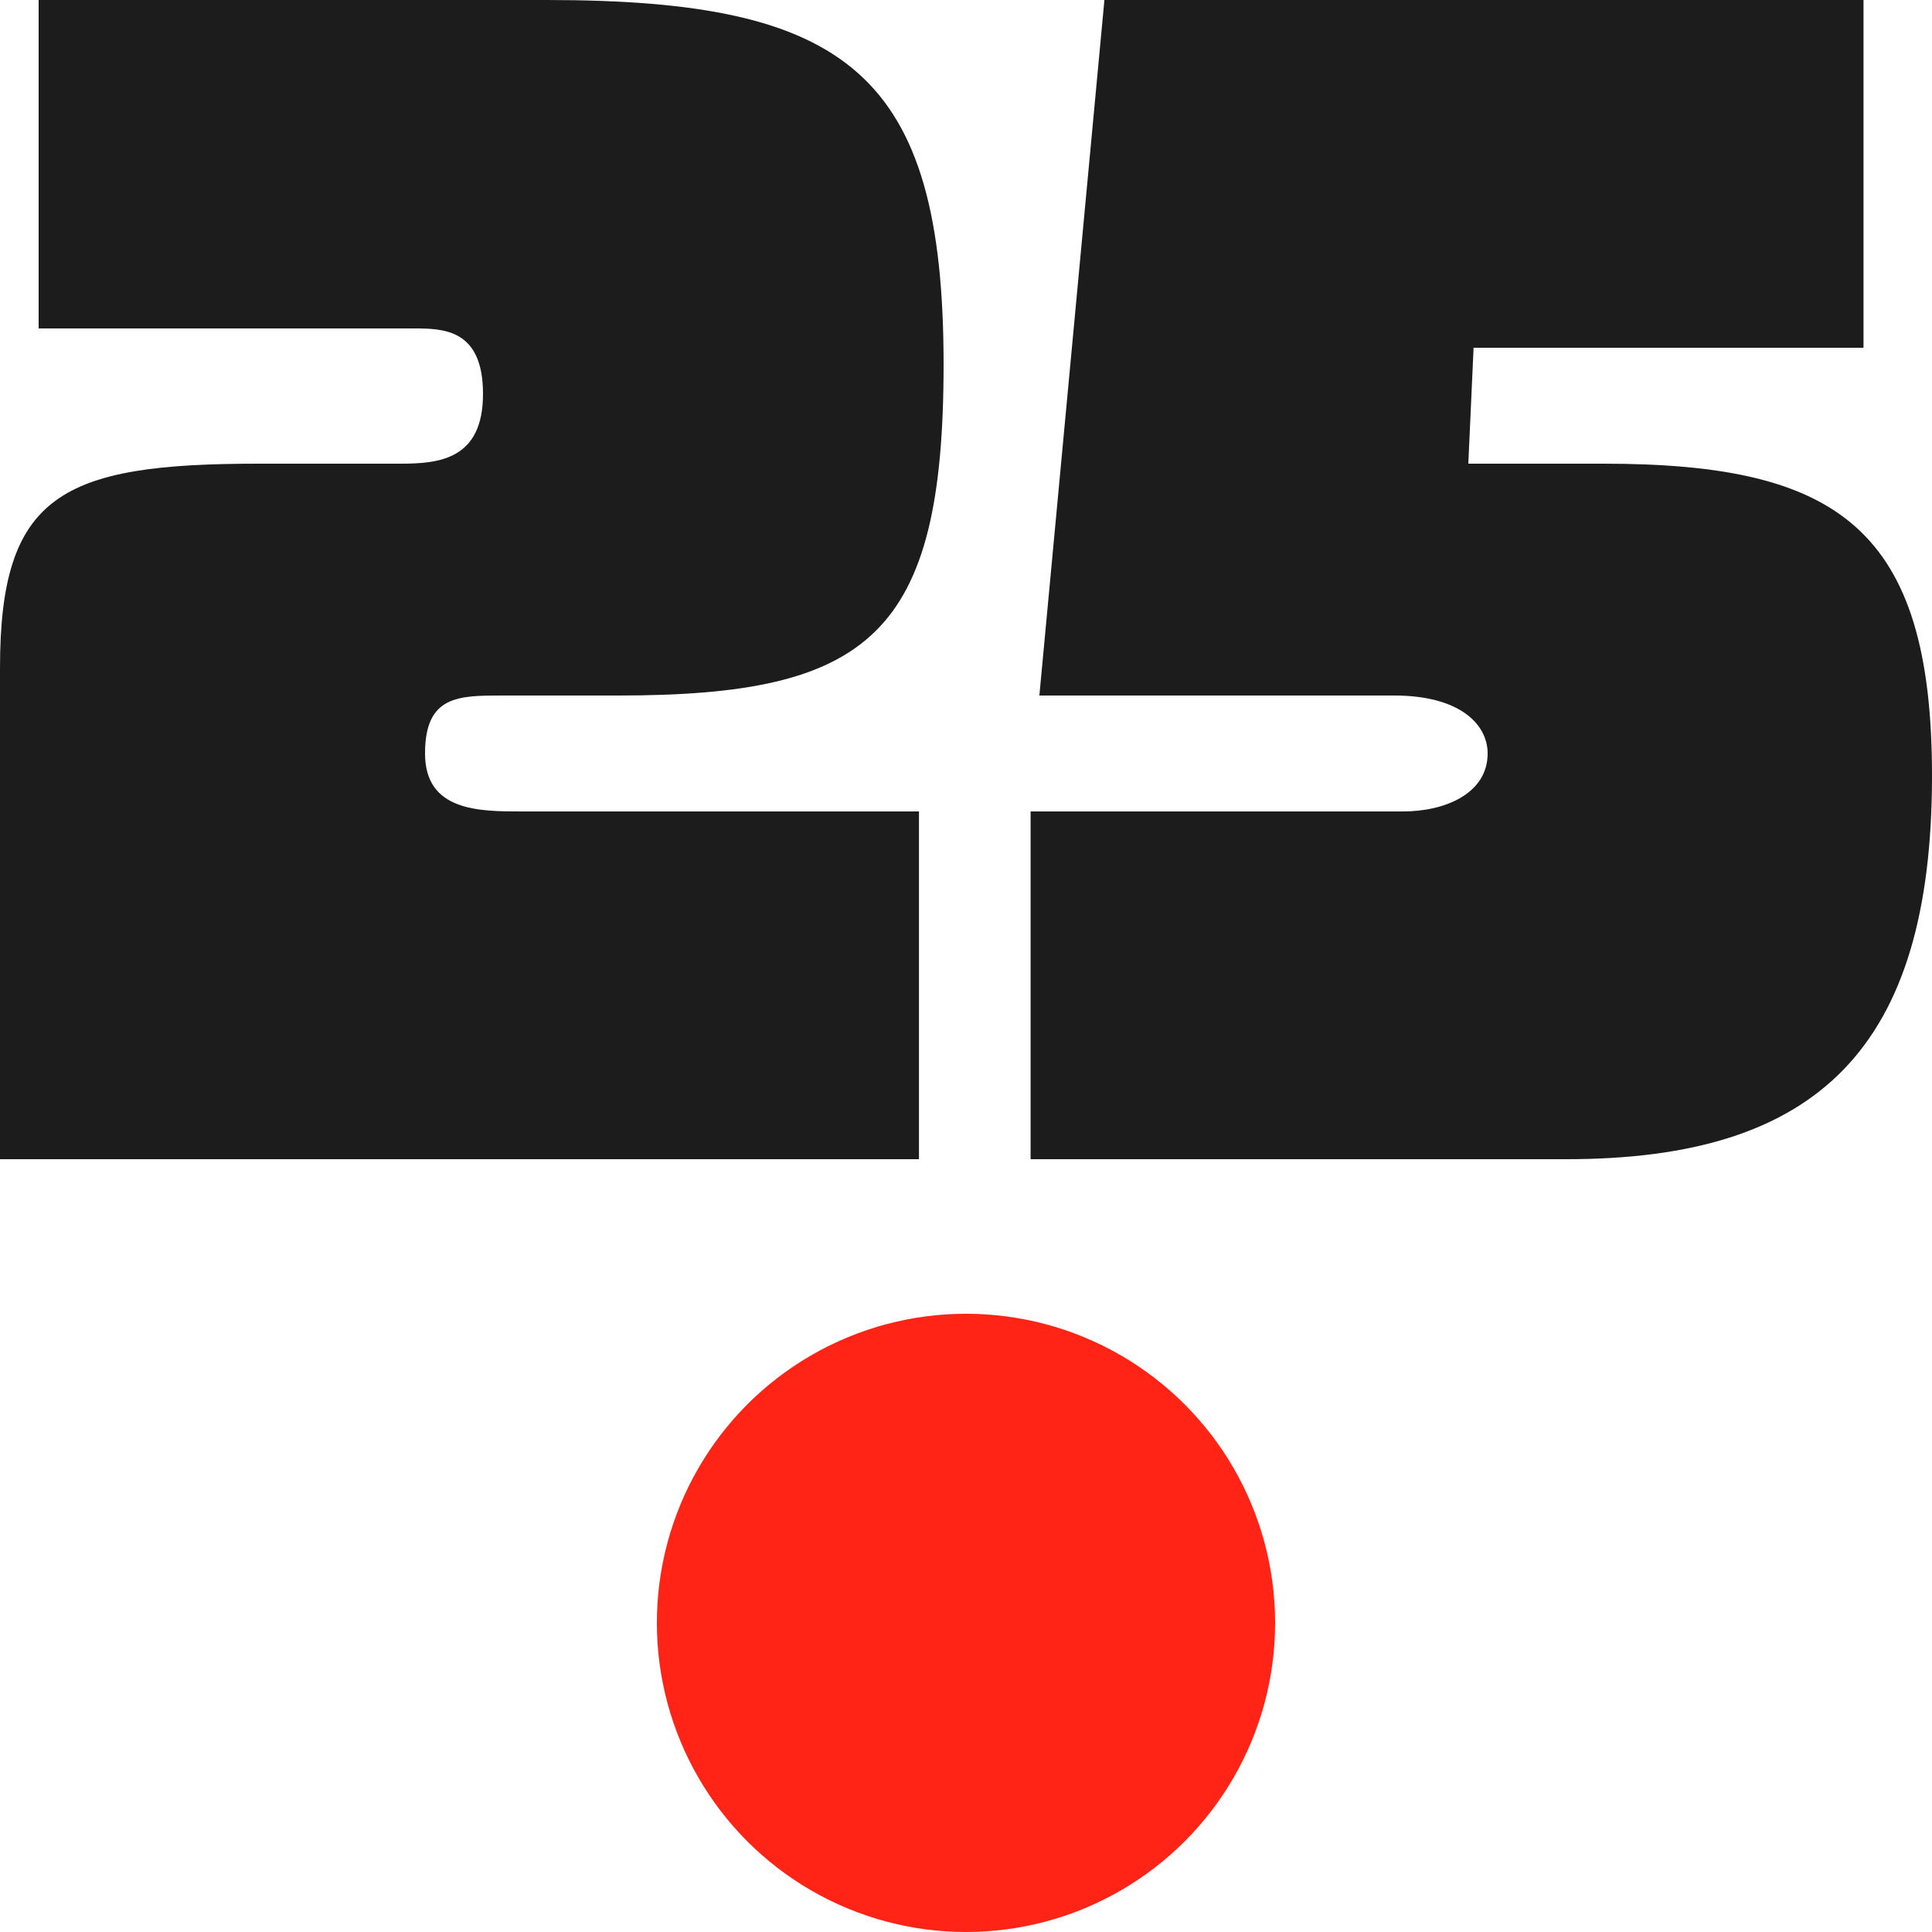 <svg width="50" height="50" viewBox="0 0 50 50" fill="none" xmlns="http://www.w3.org/2000/svg">
<g clip-path="url(#clip0_56_2352)">
<circle cx="25" cy="42" r="8" fill="#FF2416"/>
<path d="M41.496 12C47.544 12 50 13.653 50 20.075C50 27.126 47.044 30 40.541 30H26.672V21H36.312C37.404 21 38.5 20.533 38.5 19.5C38.5 18.736 37.767 18 36.085 18H26.899L28.582 0H48.227V9L38.136 9L38 12H41.496Z" fill="#1C1C1C"/>
<path d="M0 30V17.29C0 12.799 1.592 12 6.685 12H10.368C11.369 12 12.5 11.889 12.5 10.195C12.5 8.5 11.46 8.5 10.686 8.5L1 8.5V0H14.143C21.919 0 24.42 1.886 24.42 9.431C24.42 16.437 22.503 18 16 18H13C11.863 18 11 18 11 19.5C11 21 12.409 21 13.5 21L23.783 21V30H0Z" fill="#1C1C1C"/>
</g>
<defs>
<clipPath id="clip0_56_2352">
<rect width="50" height="50" fill="white"/>
</clipPath>
</defs>
</svg>
